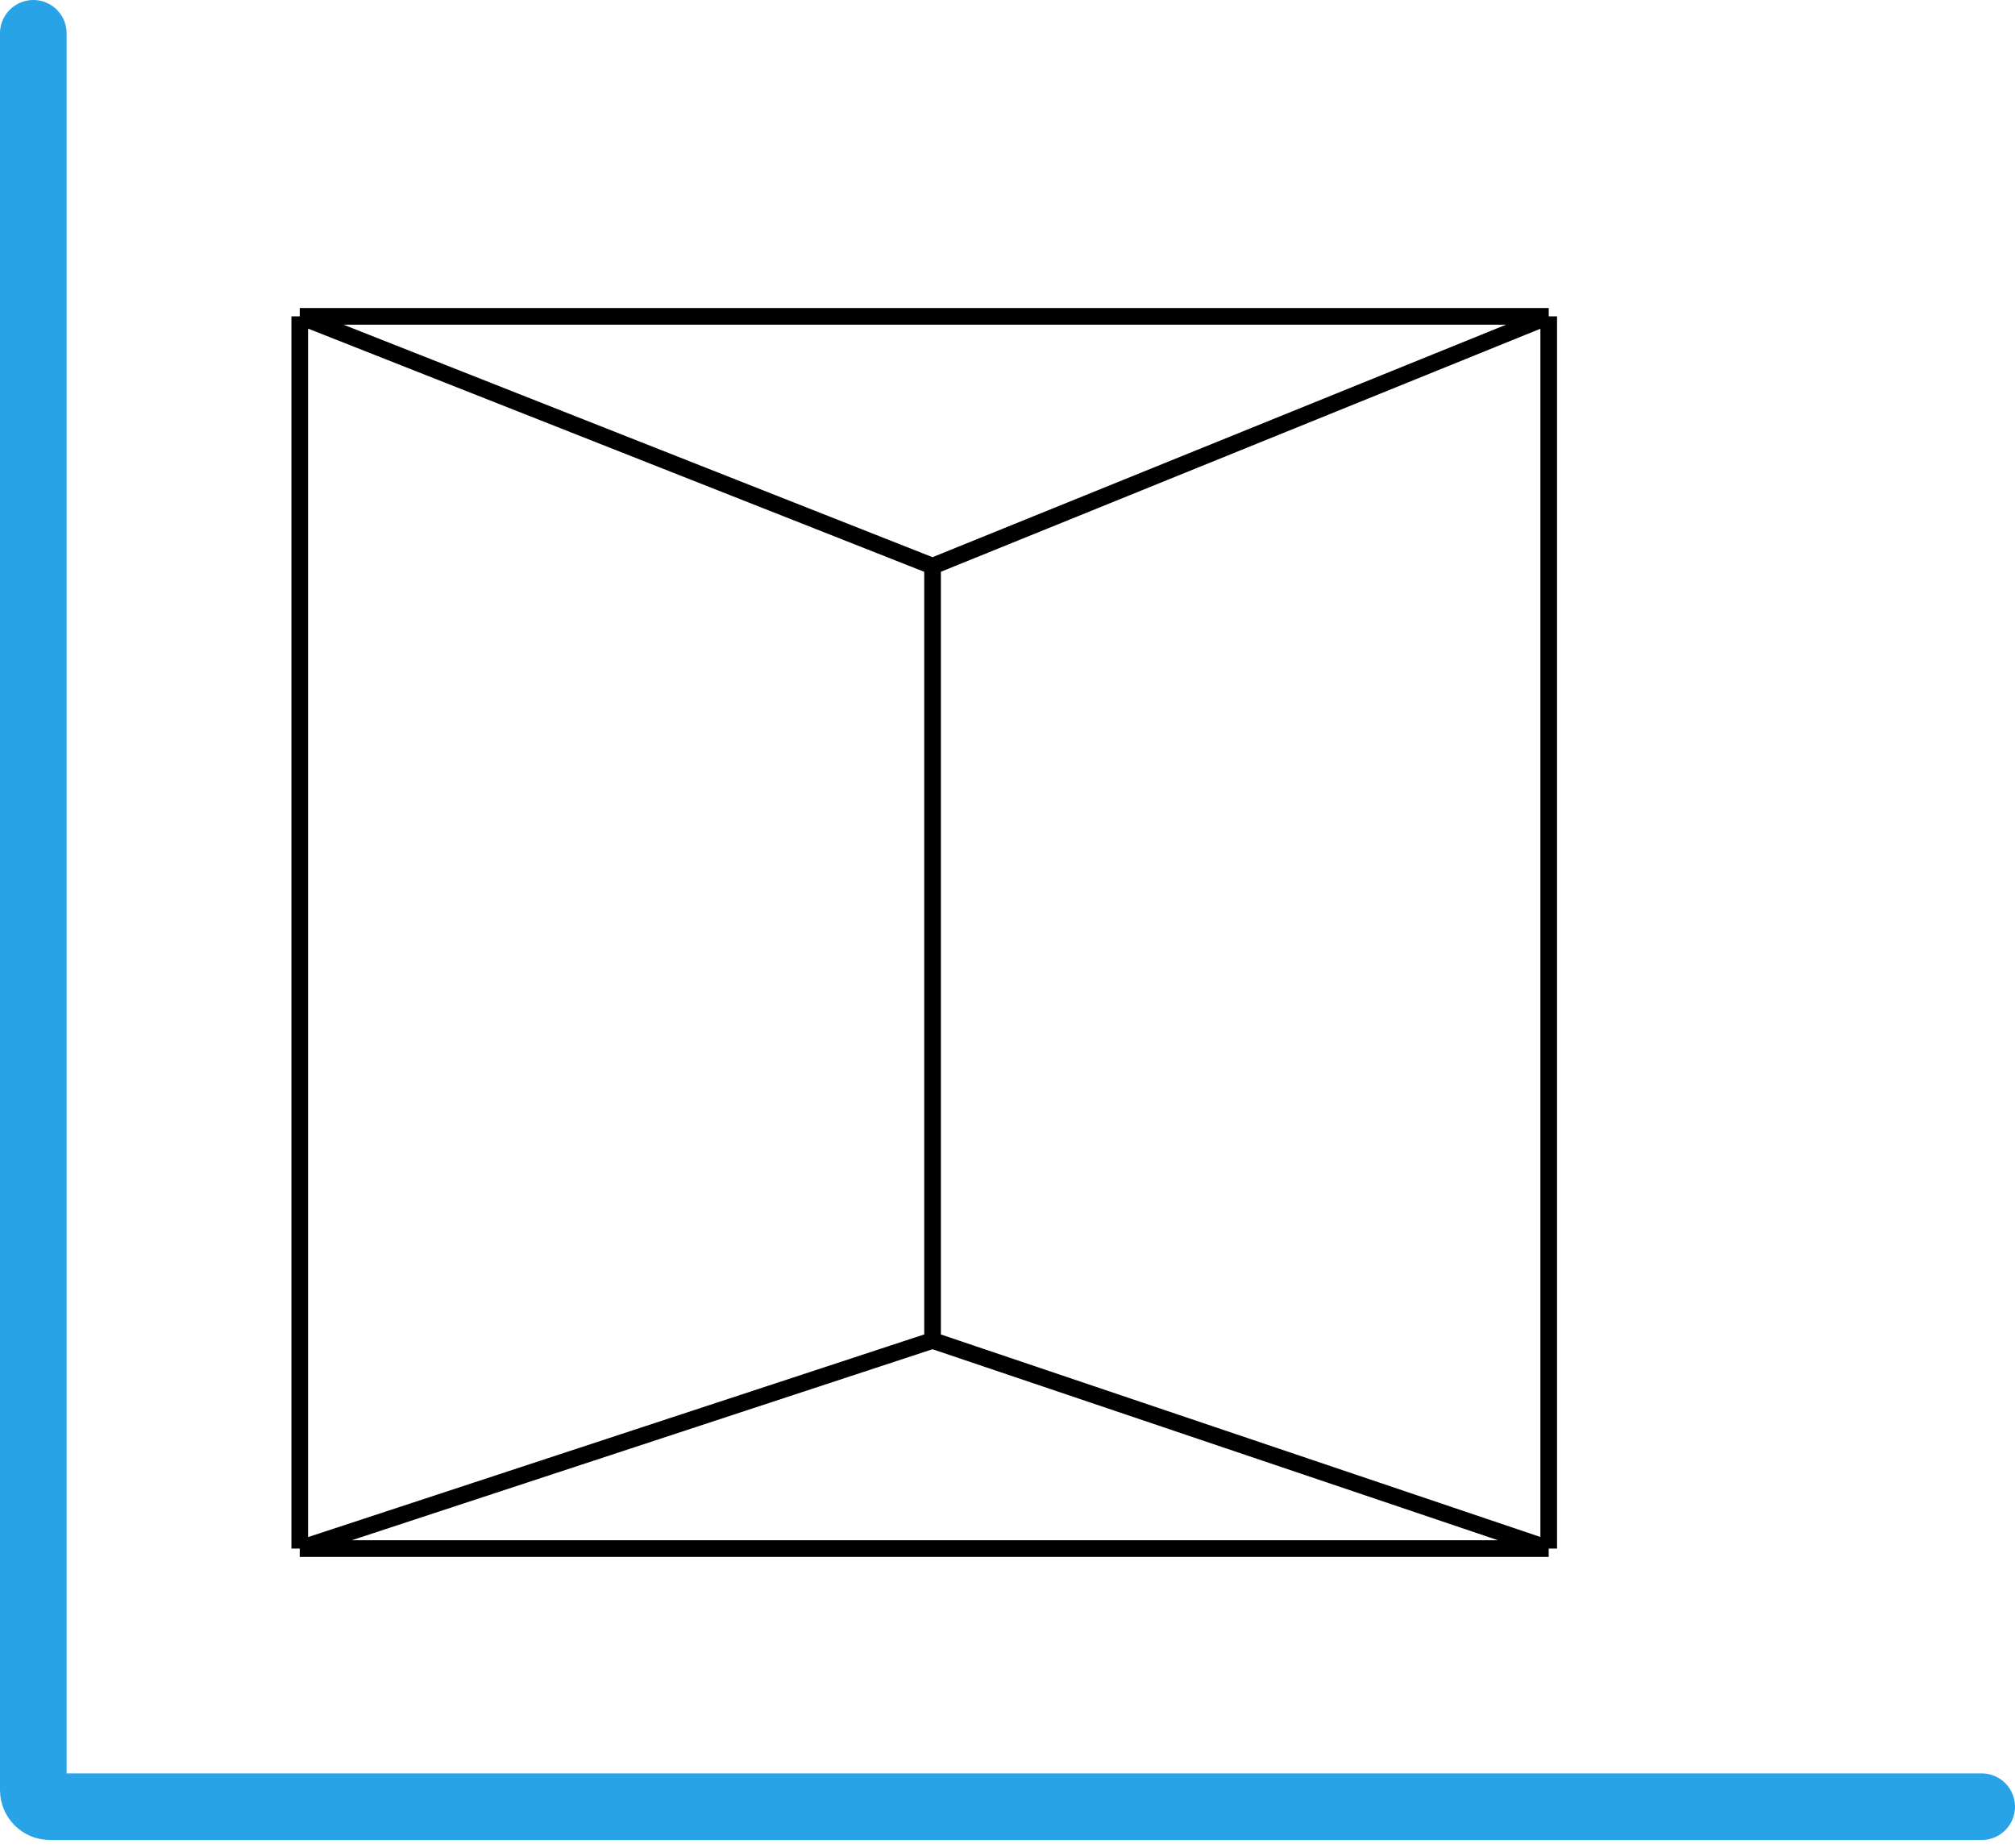 <svg width="121" height="111" viewBox="0 0 121 111" fill="none" xmlns="http://www.w3.org/2000/svg">
<path d="M18 19H93M18 19V93M18 19L56 34M93 19V93M93 19L56 34M93 93H18M93 93L56 80.5M18 93L56 80.5M56 34V80.5" stroke="black"/>
<path d="M2 2V107.5C2 108.052 2.448 108.5 3 108.5H119" stroke="#28A3E8" stroke-width="4" stroke-linecap="round"/>
</svg>
